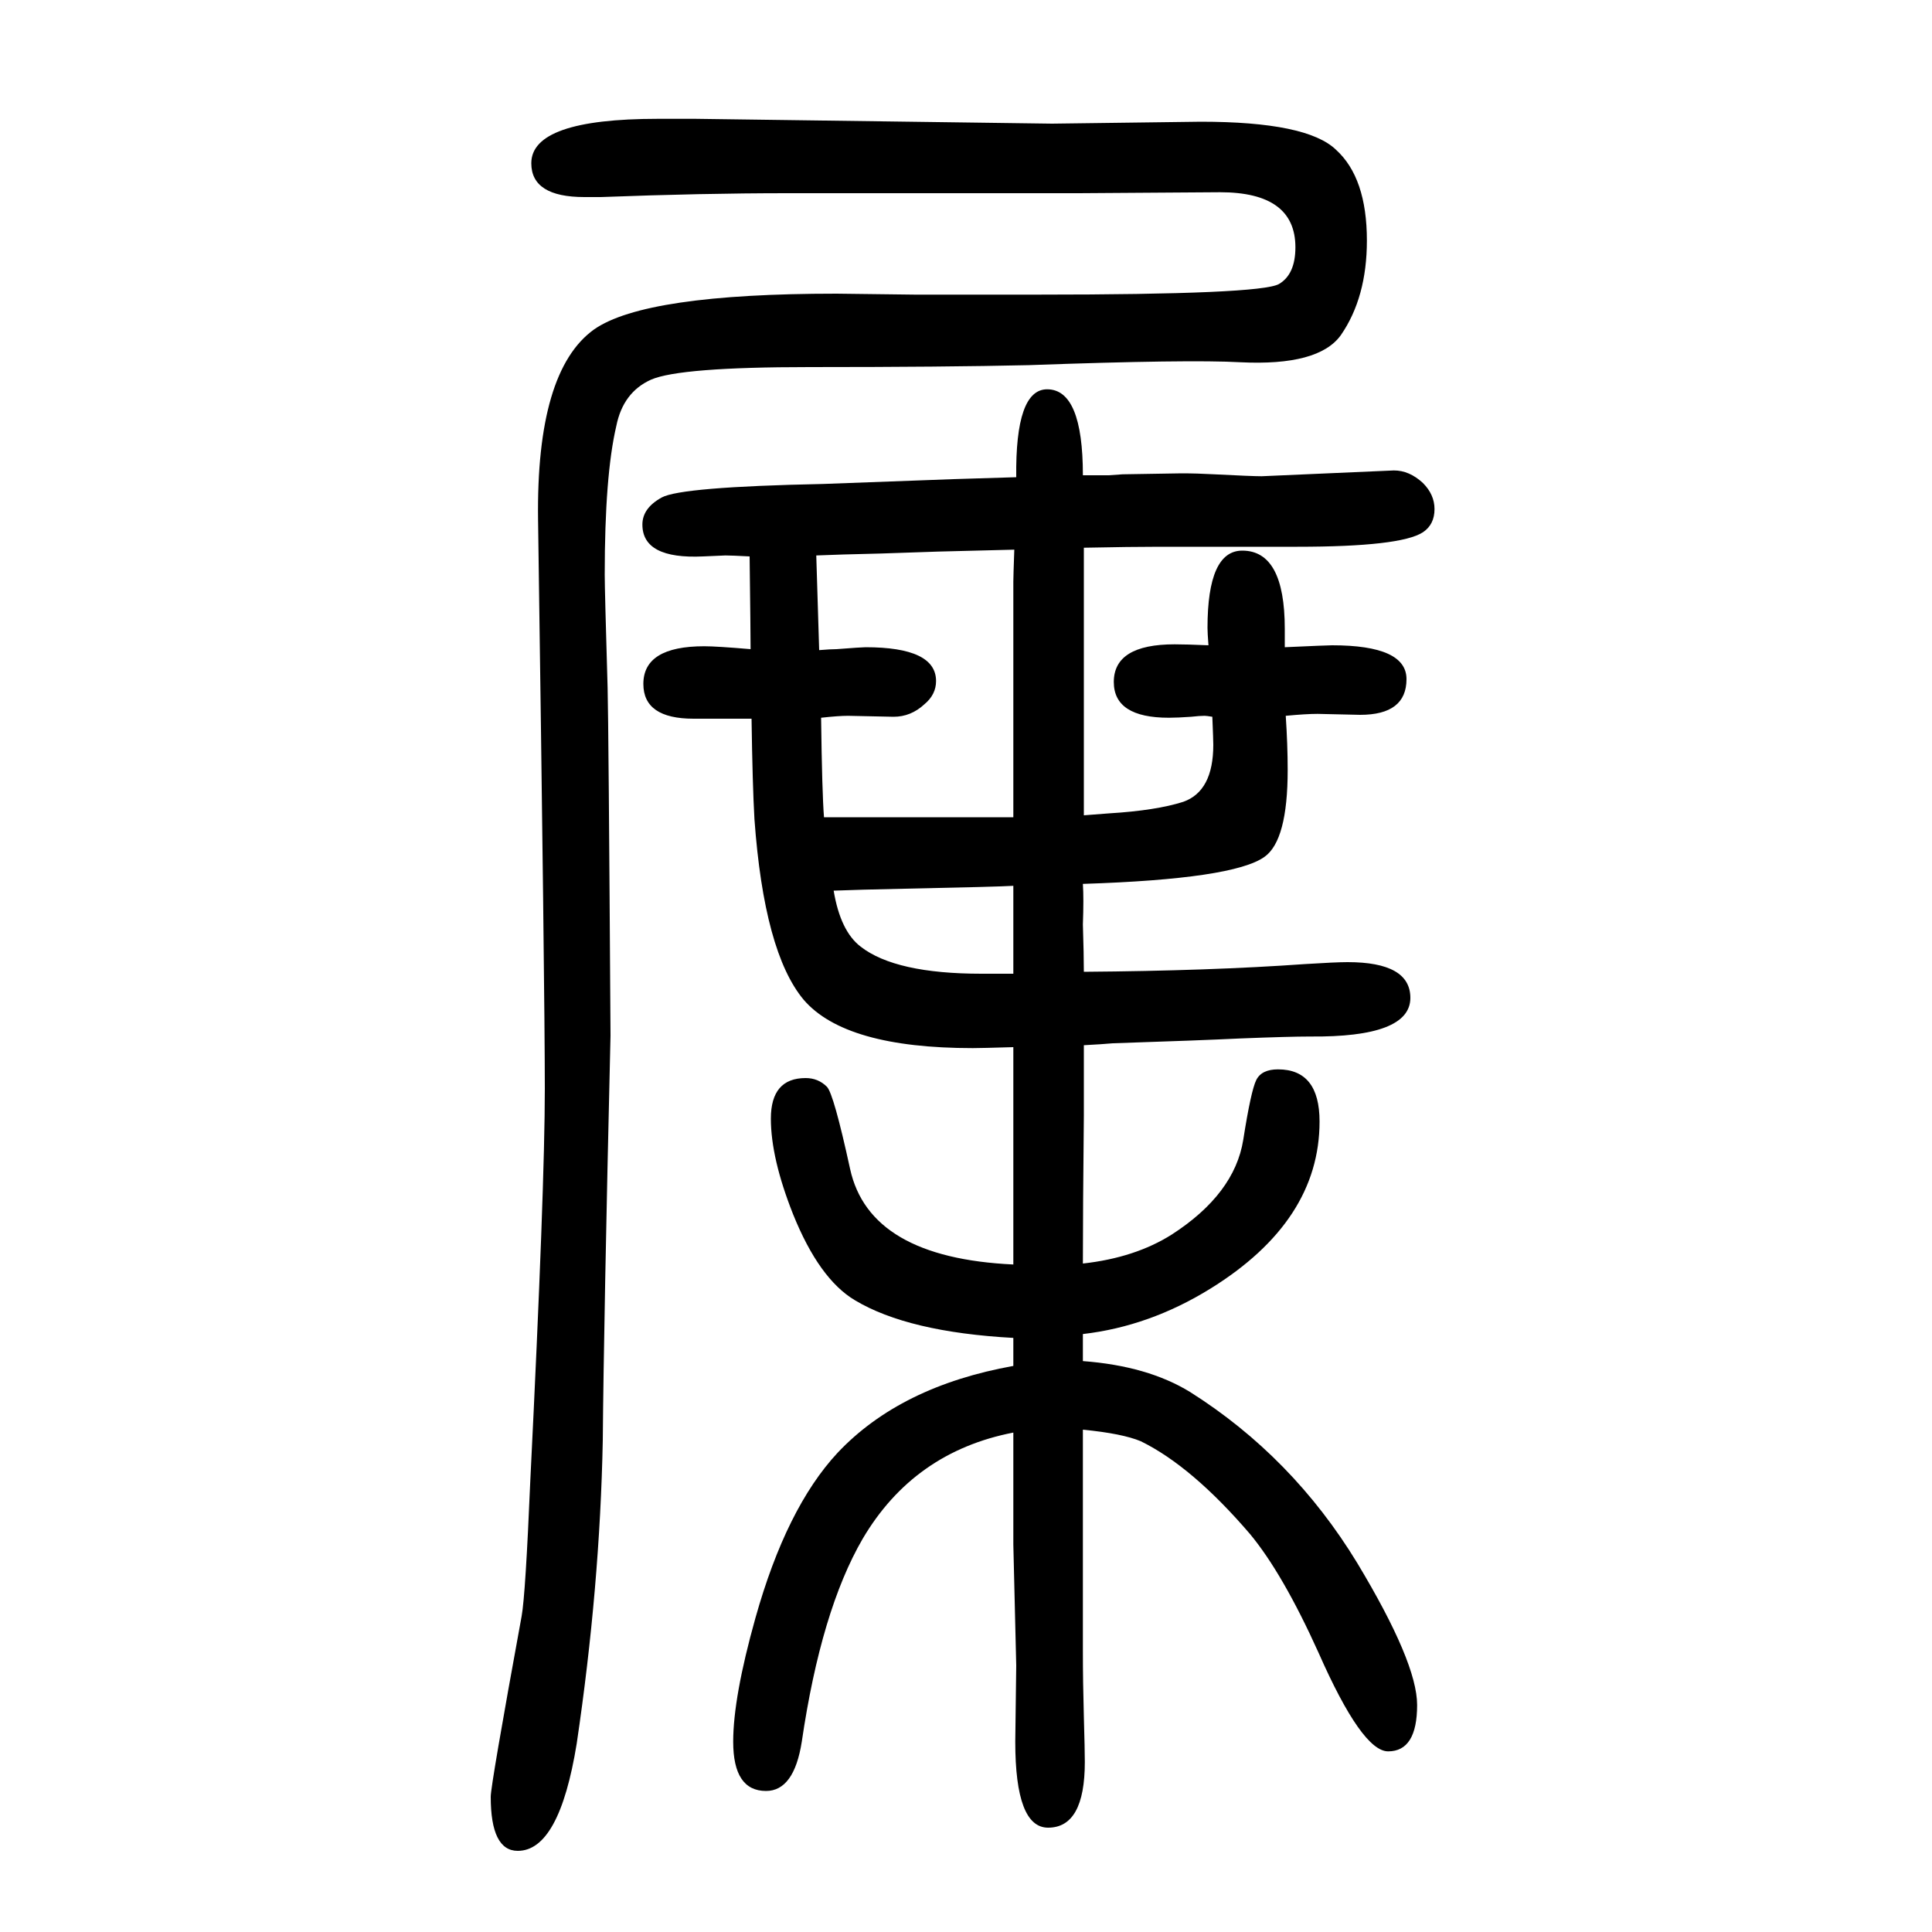 <svg xmlns="http://www.w3.org/2000/svg" xmlns:xlink="http://www.w3.org/1999/xlink" height="100" width="100" version="1.1"><path d="M1122 644q131 1 229 8q32 2 44 2q65 0 65 -37q0 -41 -104 -40q-21 0 -72 -2q-41 -2 -132 -5q-11 -1 -30 -2v-39v-34q-1 -97 -1 -153q54 6 92 30q65 42 74 98q8 51 13.5 62t22.5 11q43 0 43 -54q0 -103 -113 -173q-63 -39 -132 -47v-28q67 -5 111 -32q106 -67 173 -177
q62 -103 62 -147q0 -48 -30 -48q-27 0 -72 102q-37 82 -71 123q-60 70 -113 96q-19 8 -60 12v-112v-49v-69q0 -31 1 -67q1 -35 1 -47q0 -68 -38 -68q-34 0 -34 89l1 79l-3 125v116q-103 -20 -156 -110q-43 -74 -63 -210q-8 -51 -37 -51q-34 0 -34 51q0 46 23 128
q32 114 85 171q65 69 182 90v29q-109 6 -164 39q-37 22 -64 89q-23 58 -23 99q0 42 36 42q13 0 22 -9q7 -7 24 -85q20 -92 169 -99v33v33v159q-33 -1 -42 -1q-132 0 -175 50q-41 49 -51 187q-2 35 -3 104h-13h-47q-52 0 -52 36q0 39 63 39q13 0 48 -3q0 17 -1 96
q-19 1 -25 1l-23 -1q-63 -3 -63 33q0 17 20 28t167 14l135 5q36 1 65 2q-1 91 32 91q37 0 37 -89h27l14 1l61 1q16 0 34 -1q39 -2 49 -2l137 6q16 0 30 -13q12 -12 12 -27q0 -16 -12 -24q-23 -15 -130 -15h-143q-29 0 -78 -1v-97v-43v-42v-95l26 2q49 3 77 12q31 11 31 59
q0 5 -1 29q-6 1 -8 1q-5 0 -14 -1q-14 -1 -23 -1q-57 0 -57 37q0 39 63 39q12 0 35 -1q-1 13 -1 18q0 80 36 80q44 0 44 -81v-19q44 2 49 2q77 0 77 -35q0 -37 -48 -37l-44 1q-12 0 -33 -2q2 -30 2 -56q0 -73 -24 -90q-32 -23 -188 -28q1 -15 0 -42q1 -32 1 -49zM1049 642
v48v43q-16 -1 -113 -3q-48 -1 -73 -2q7 -42 28 -58q36 -28 125 -28h33zM853 804h80h36h38h42v92v40v112q0 5 1 33l-79 -2l-59 -2q-44 -1 -67 -2l3 -98q12 1 18 1q26 2 30 2q73 0 73 -35q0 -14 -12 -24q-14 -13 -32 -13l-47 1q-10 0 -28 -2q1 -78 3 -103zM947 1345h127
q231 0 250 11q17 10 17 38q0 57 -78 57l-146 -1h-136h-166q-88 0 -193 -4h-17q-55 0 -55 35q0 46 131 46h39q365 -5 369 -5l154 2q110 0 140 -29q32 -29 32 -94q0 -59 -27 -98q-23 -32 -104 -28q-53 3 -219 -3q-87 -2 -227 -2q-134 0 -164 -13q-29 -13 -36 -48
q-12 -51 -12 -154q0 -15 3 -117q1 -38 3 -360q-7 -298 -8 -419q-3 -152 -27 -314q-18 -111 -61 -111q-28 0 -28 56q0 12 32 187q4 22 9 141q15 303 15 405q0 99 -7 589q-2 154 58 197q53 37 251 37z" style="" transform="scale(0.05 -0.05) translate(0 -1650)"/></svg>